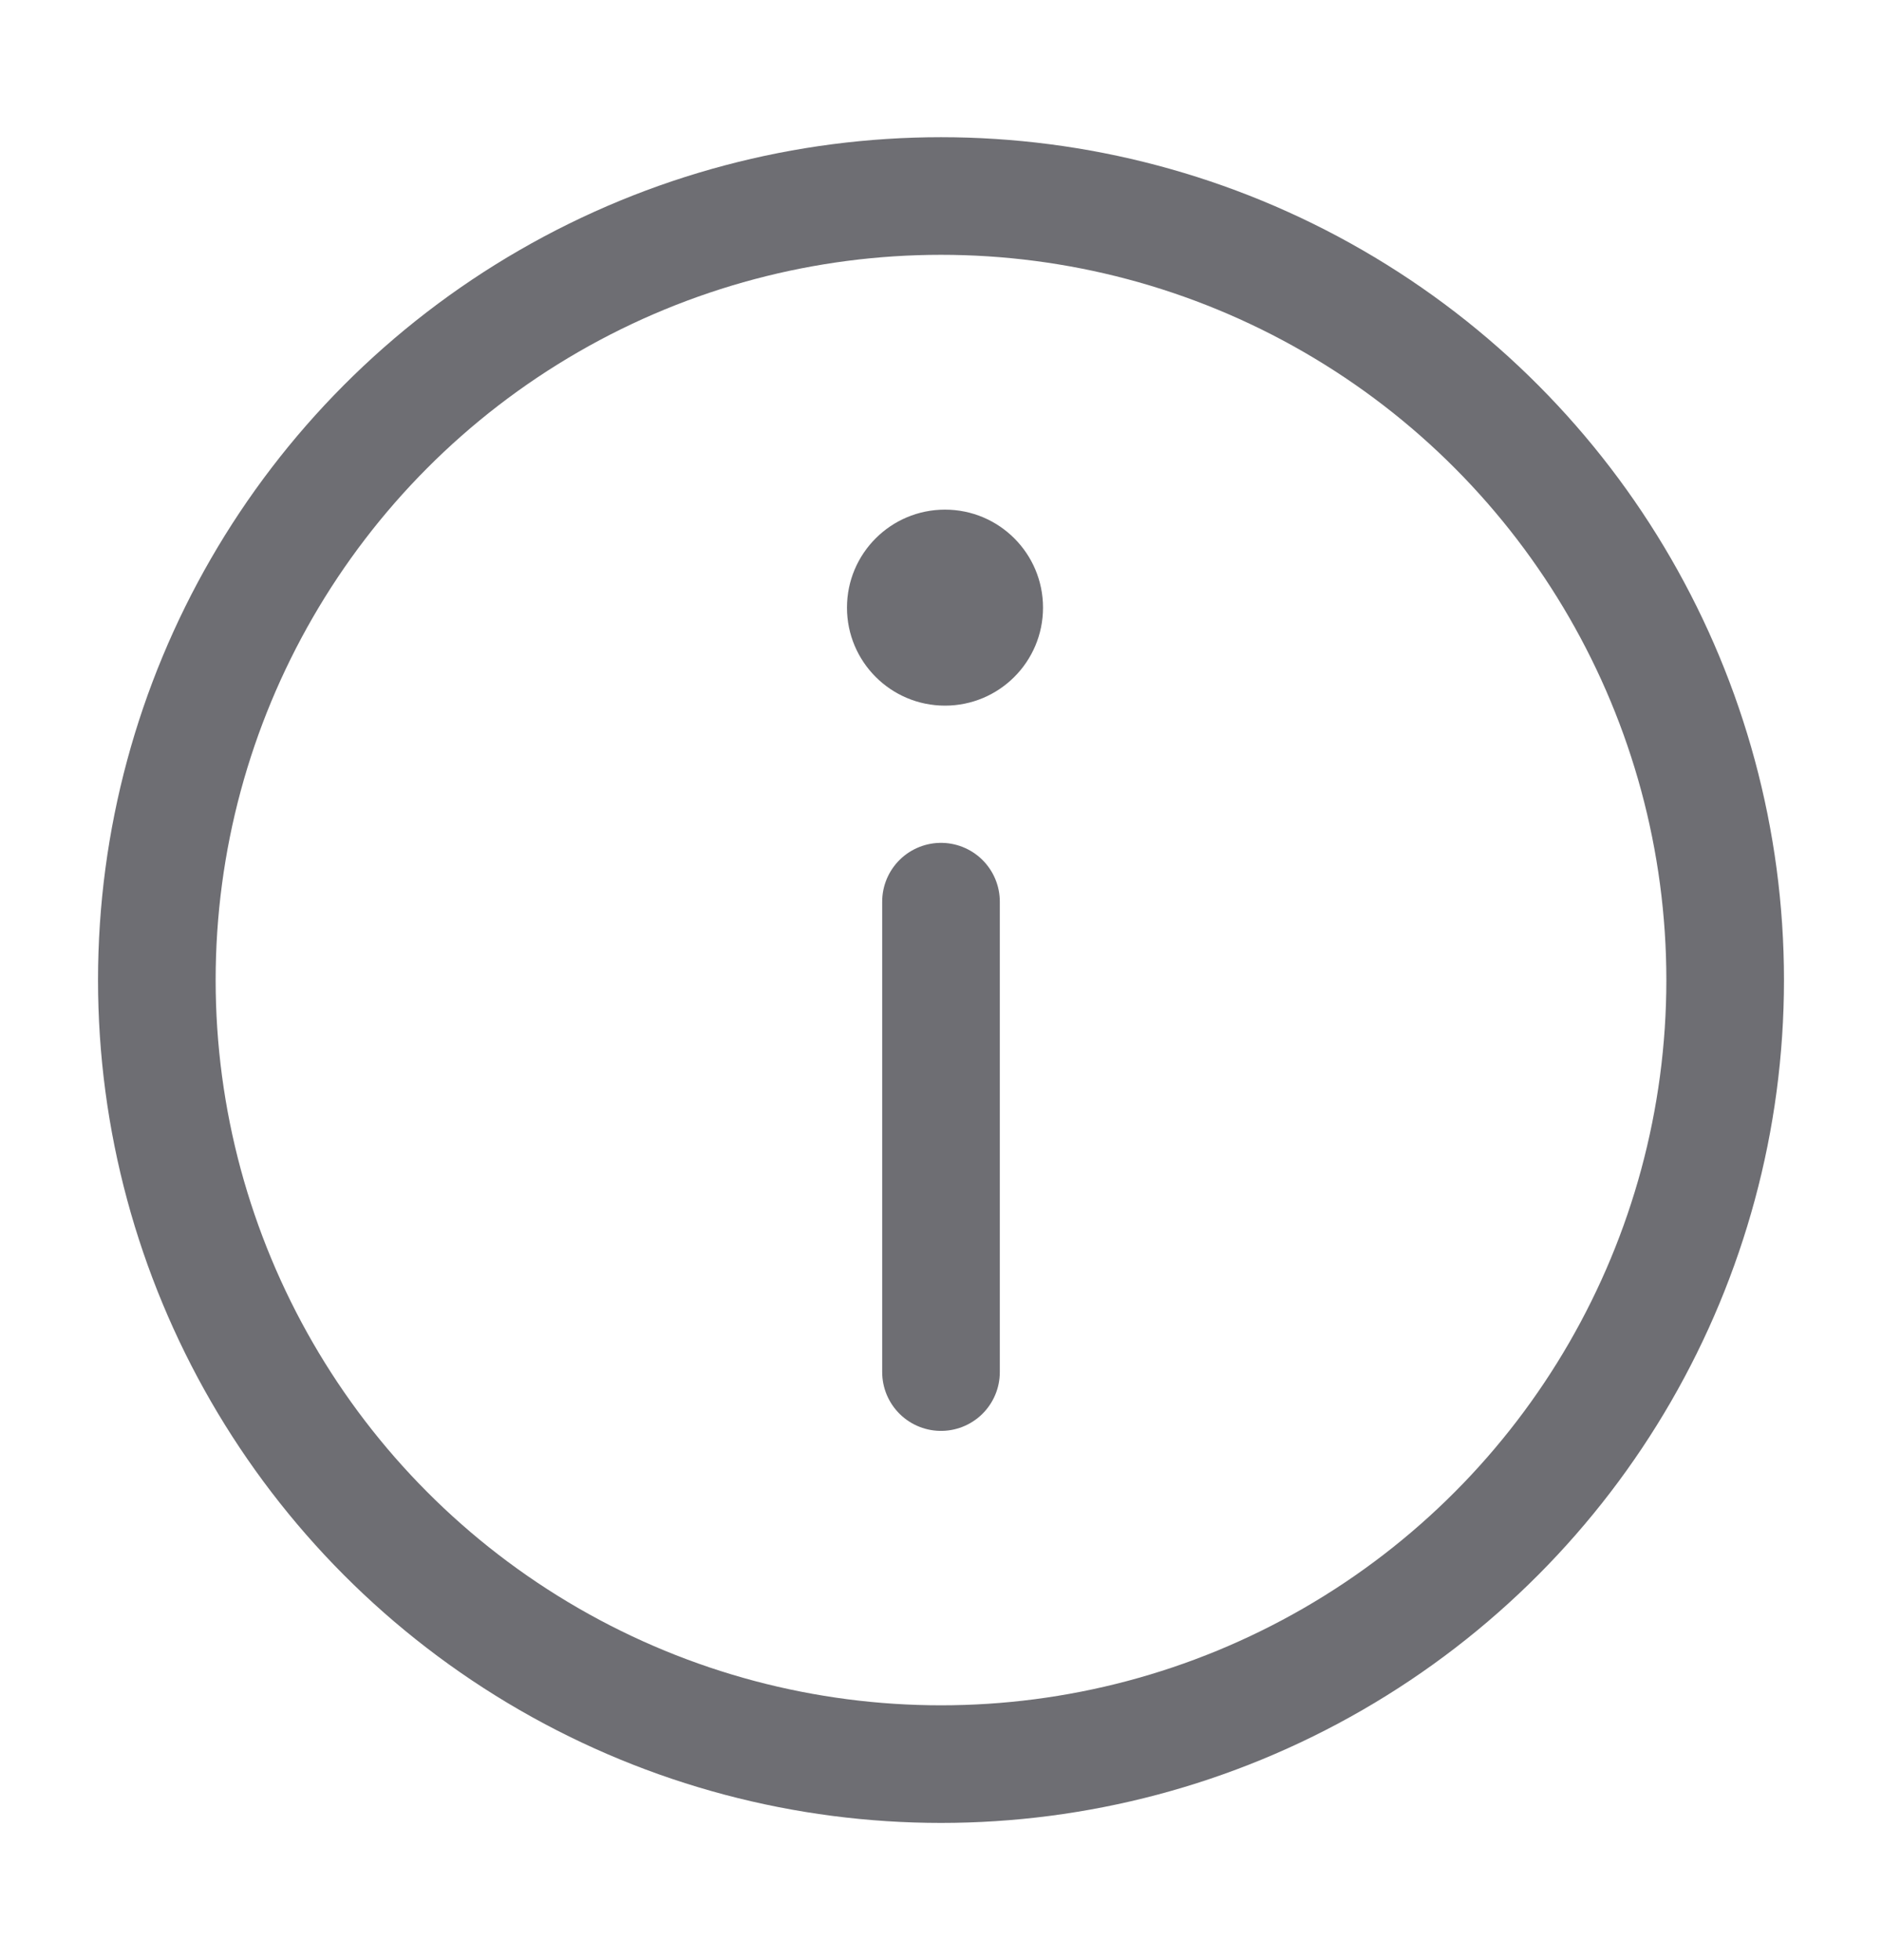 <svg width="24" height="25" viewBox="0 0 24 25" fill="none" xmlns="http://www.w3.org/2000/svg">
<g clip-path="url(#clip0_7065_34139)">
<circle cx="12" cy="12.5" r="10" stroke="#6E6E73" stroke-width="1.5" stroke-linecap="round" stroke-linejoin="round"/>
<circle cx="12.051" cy="7.75" r="1.25" fill="#6E6E73"/>
<path d="M12 11.5V17.5" stroke="#6E6E73" stroke-width="1.5" stroke-linecap="round" stroke-linejoin="round"/>
</g>
<defs>
<clipPath id="clip0_7065_34139">
<rect width="24" height="24" fill="white" transform="translate(0 0.5)"/>
</clipPath>
</defs>
</svg>

